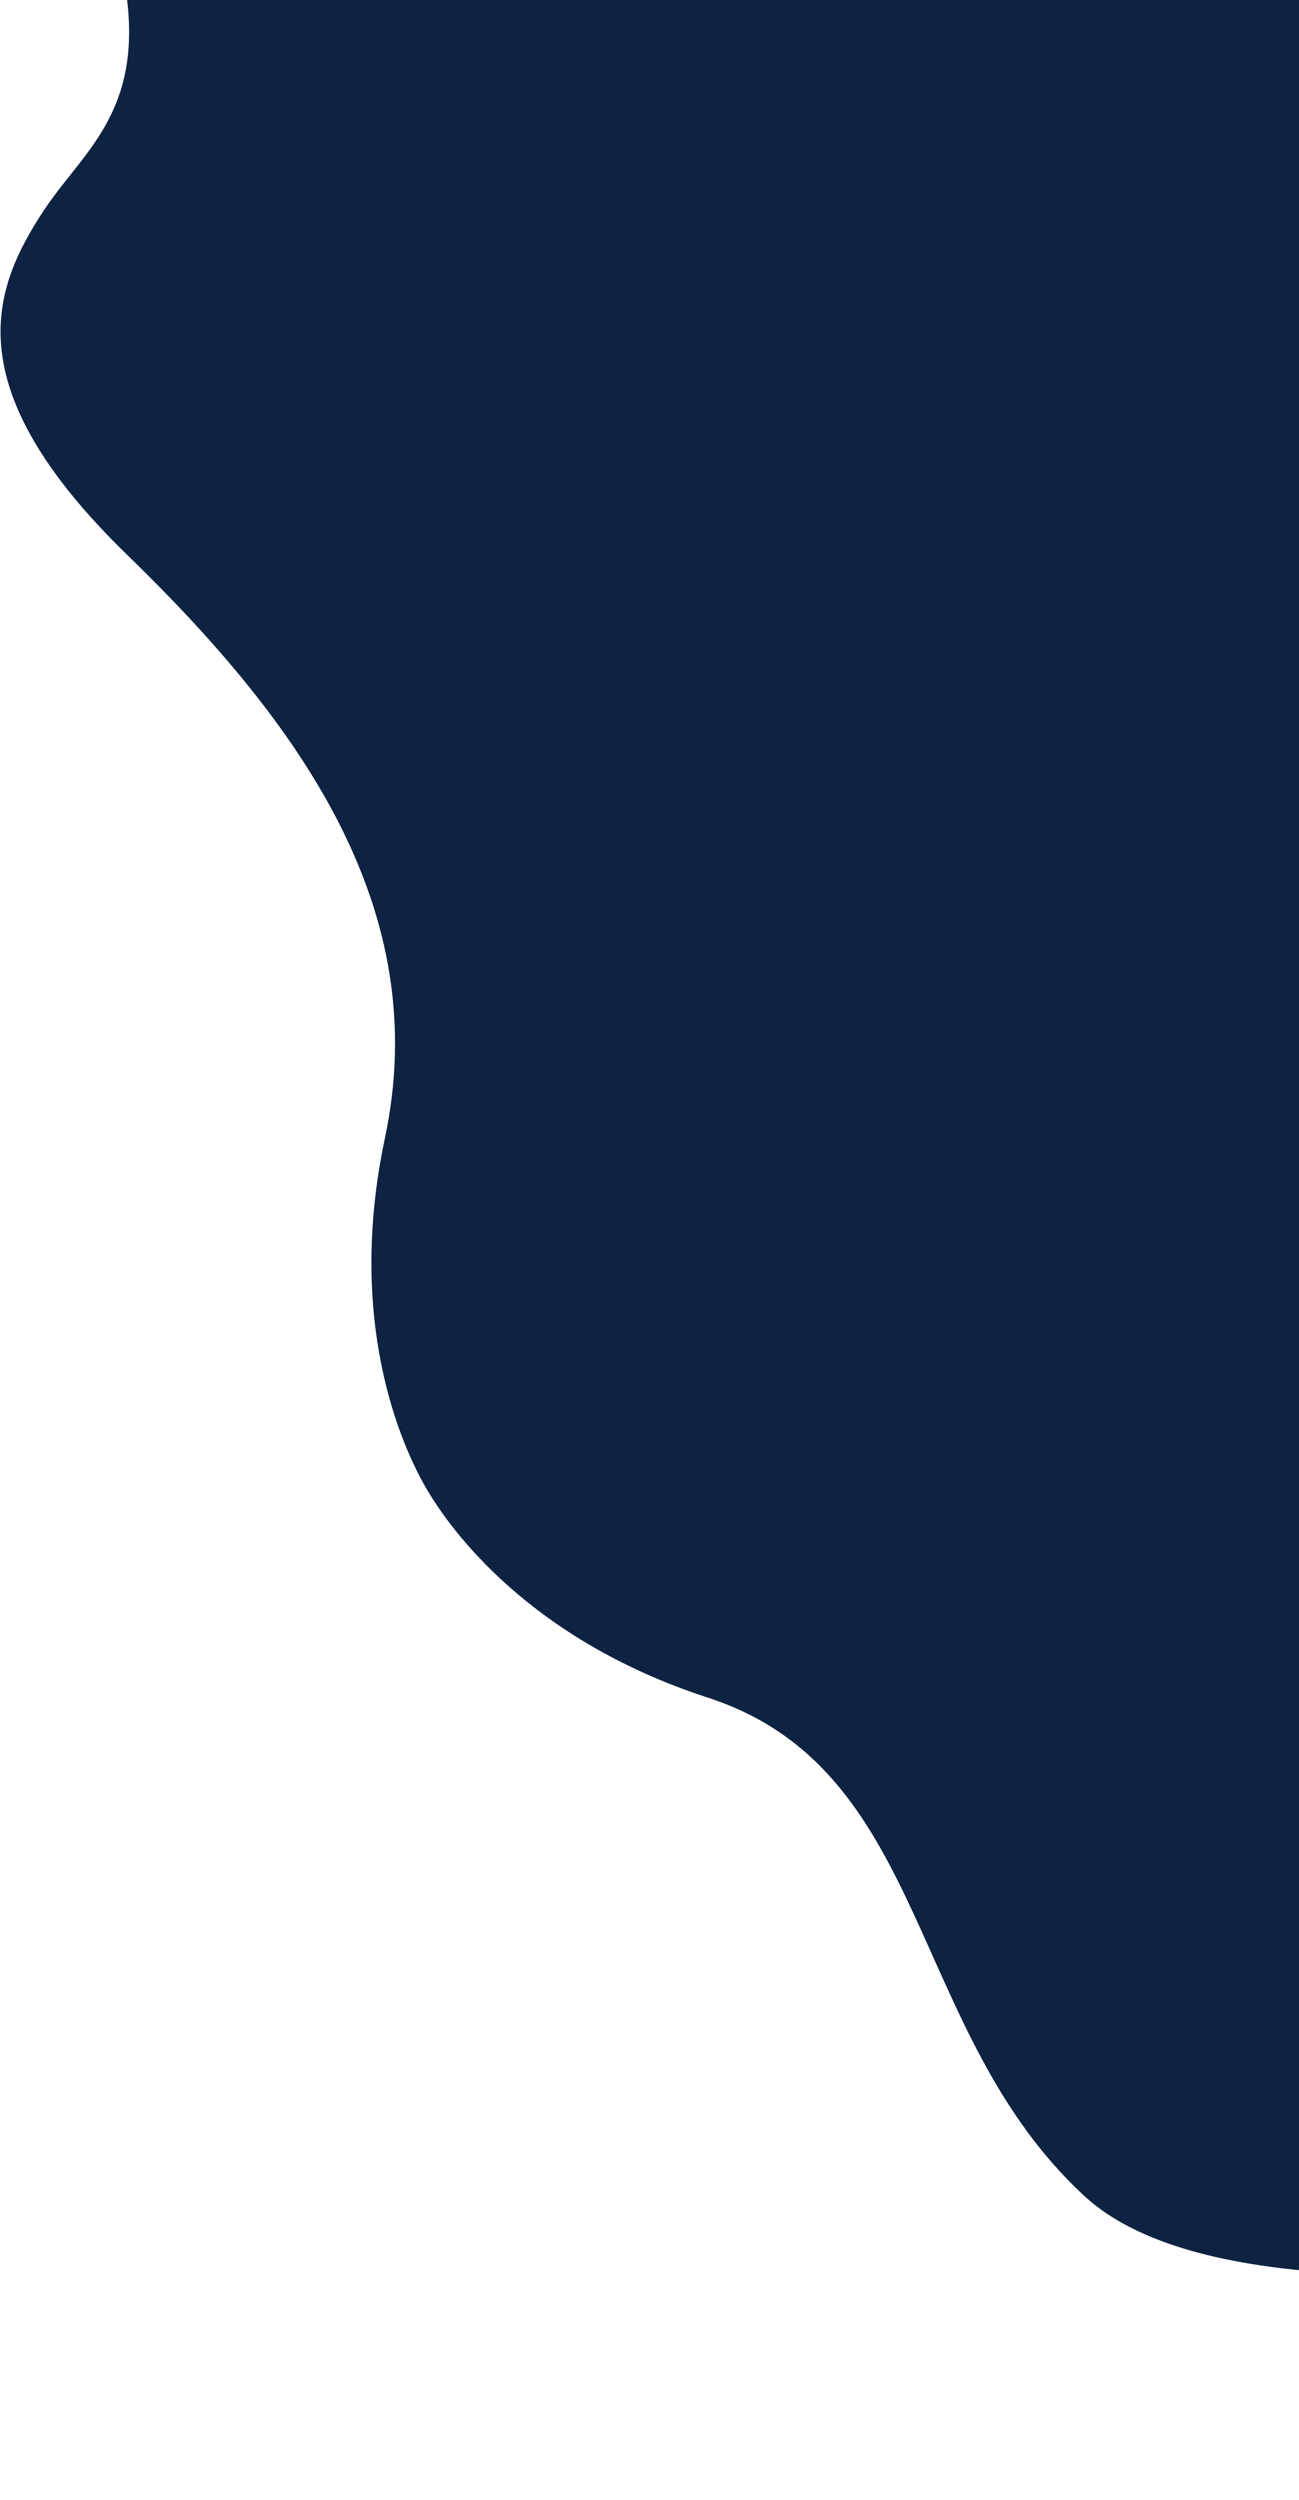 <svg width="782" height="1505" viewBox="0 0 782 1505" fill="none" xmlns="http://www.w3.org/2000/svg">
<path d="M46.523 -97.686C-6.657 -218.045 57.259 -287.042 95.864 -306.495L660.222 -632.327L1781.36 1309.54L1617 1485.37C1580.85 1509.08 1489.14 1529.93 1411.49 1423.69C1314.44 1290.9 1263.13 1325.63 1207.28 1328.95C1151.44 1332.27 762.021 1423 652.65 1321.77C545.879 1222.95 560.038 1065.42 426.187 1021.92C319.106 987.118 271.214 921.234 256.322 895.44C241.43 869.646 208.318 795.228 231.719 685.092C260.97 547.422 180.997 435.388 76.614 334.045C-27.77 232.701 -4.335 173.24 26.467 126.537C57.269 79.834 112.997 52.763 46.523 -97.686Z" fill="#0E2242"/>
</svg>
